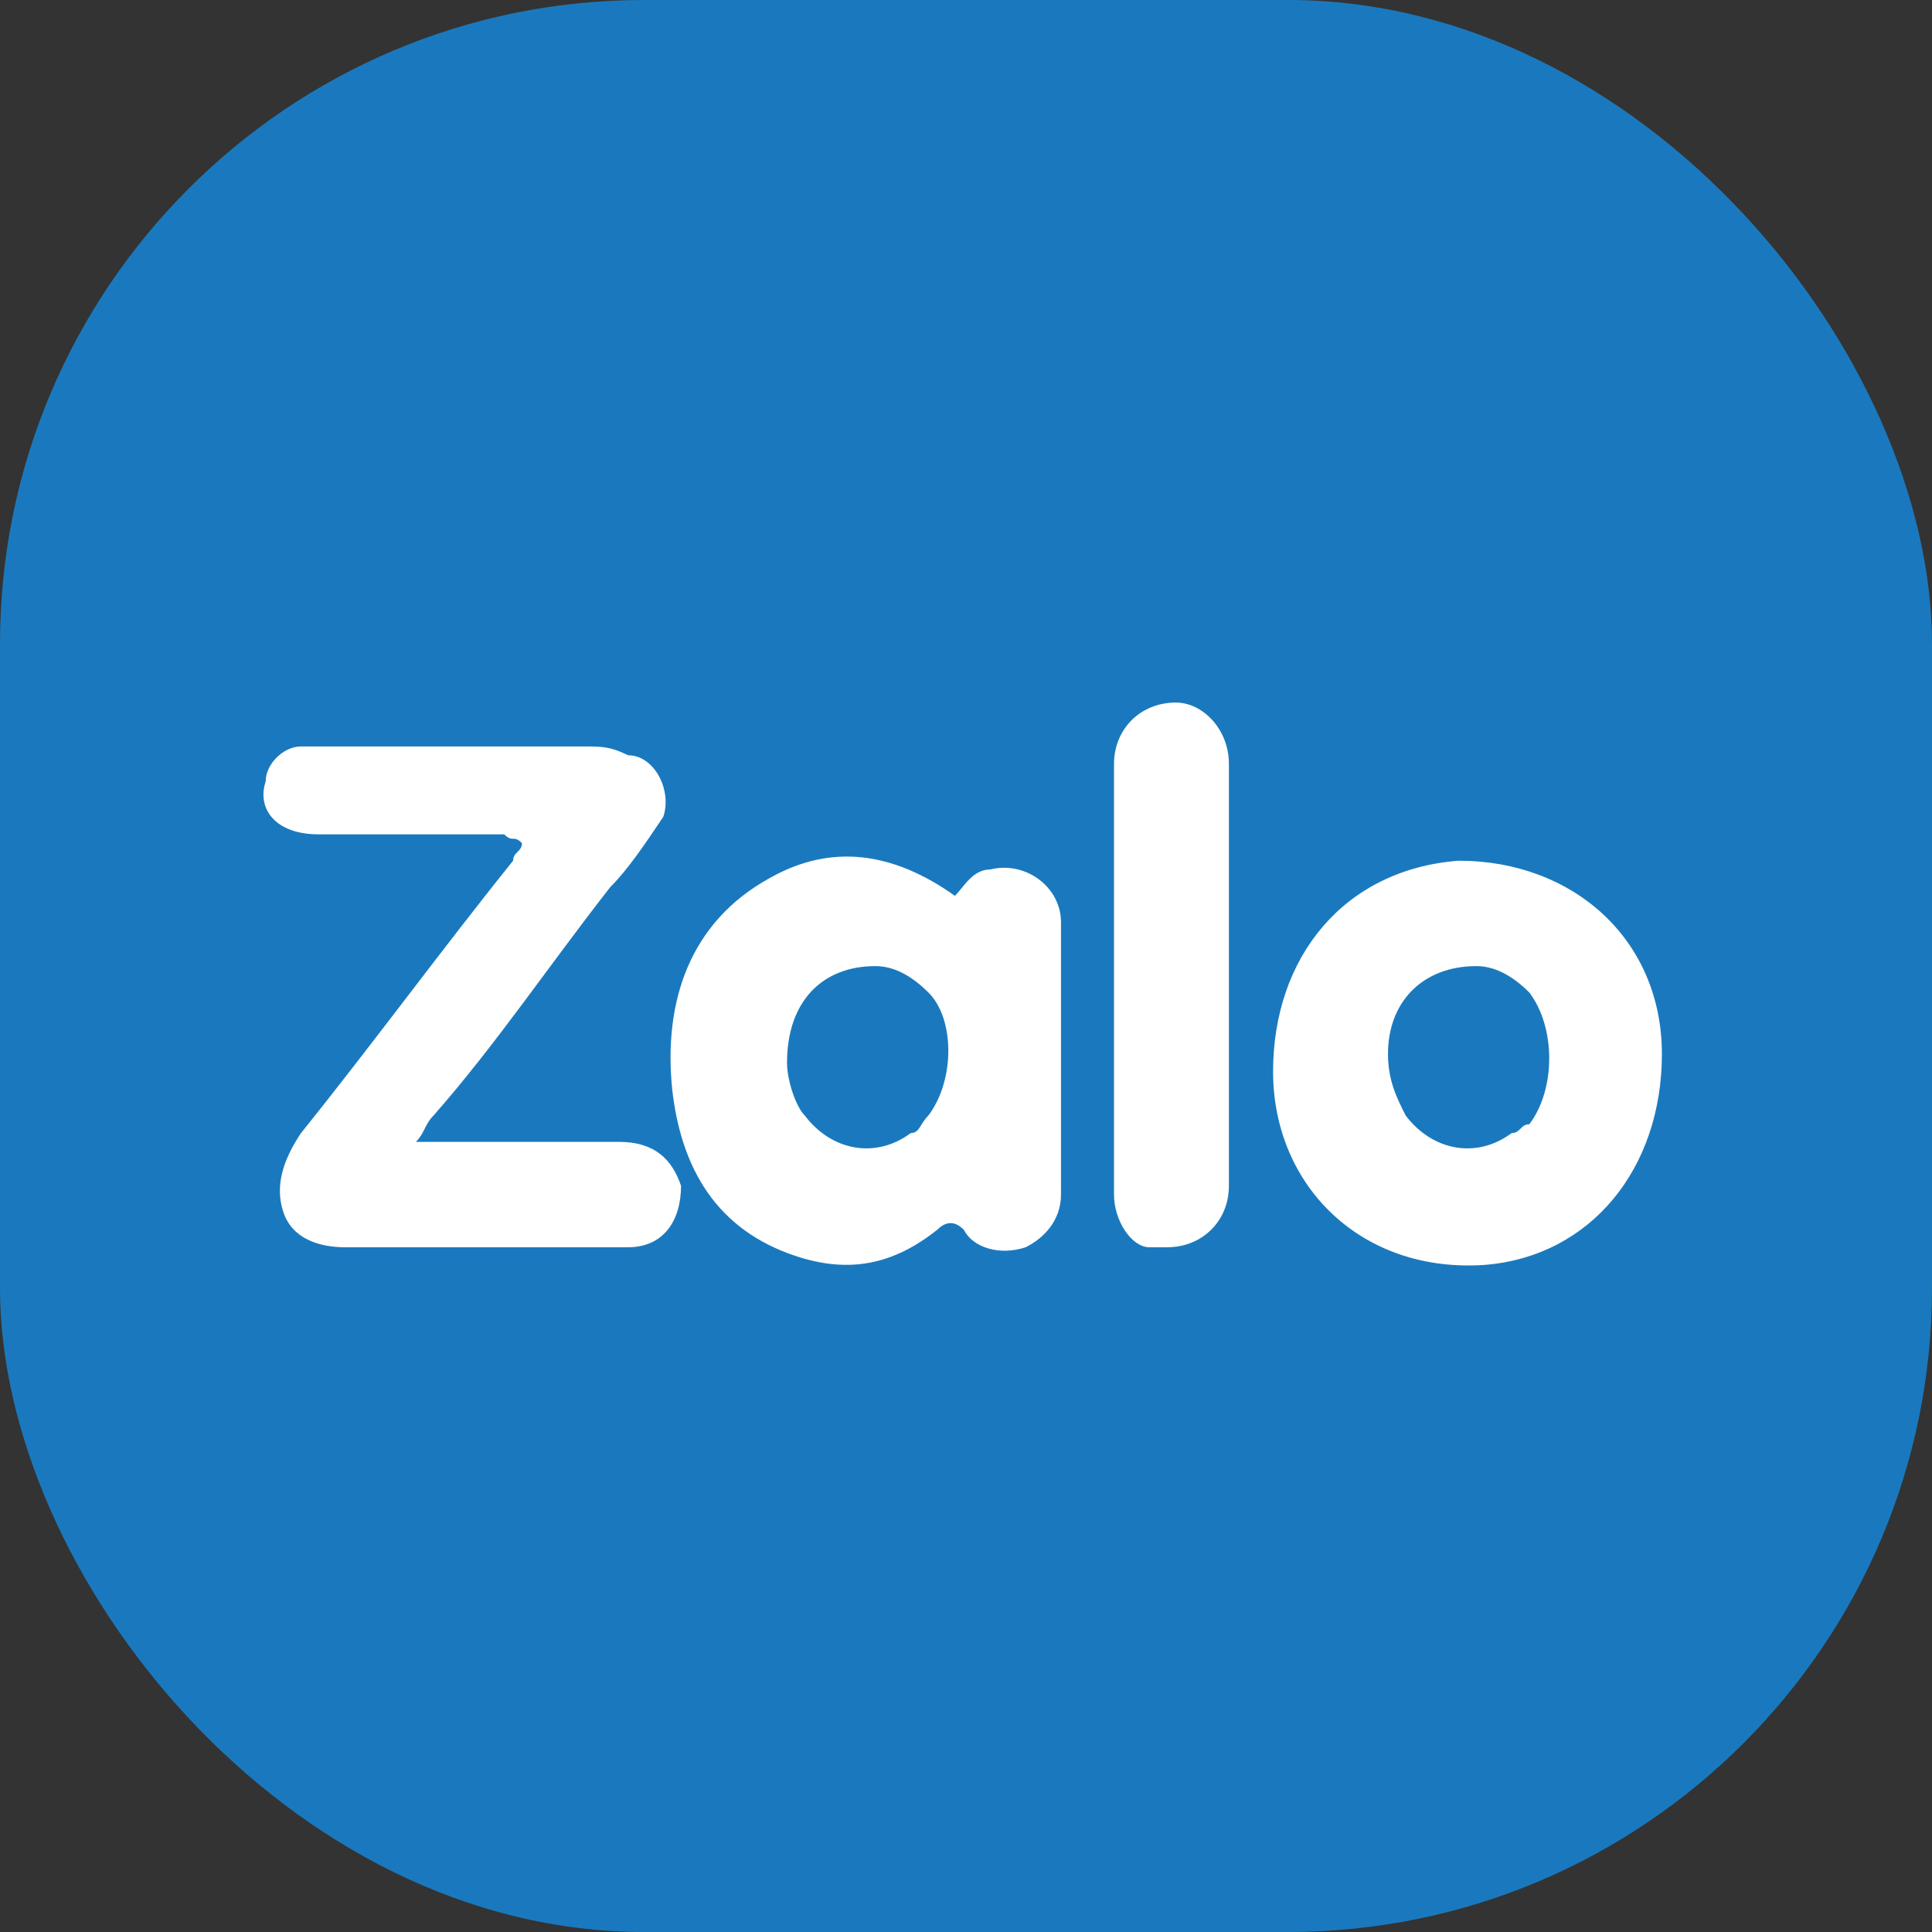 <svg width="36" height="36" viewBox="0 0 36 36" fill="none" xmlns="http://www.w3.org/2000/svg">
<rect x="0" y="0" width="36" height="36" fill="#333333" stroke="none"/>
<rect width="36" height="36" rx="12" fill="#1a79be"/>
<path d="M7.75 21.277C9.067 21.277 10.22 21.277 11.537 21.277C12.196 21.277 12.525 21.604 12.69 22.095C12.69 22.75 12.36 23.241 11.702 23.241C10.384 23.241 8.902 23.241 7.585 23.241C7.256 23.241 6.762 23.241 6.432 23.241C5.938 23.241 5.444 23.078 5.28 22.586C5.115 22.095 5.28 21.604 5.609 21.113C6.926 19.476 8.244 17.675 9.561 16.038C9.561 15.874 9.726 15.874 9.726 15.71C9.561 15.547 9.561 15.71 9.396 15.547C8.408 15.547 7.585 15.547 6.597 15.547C6.432 15.547 6.103 15.547 5.938 15.547C5.115 15.547 4.786 15.056 4.95 14.564C4.95 14.237 5.28 13.909 5.609 13.909C5.774 13.909 6.103 13.909 6.268 13.909C7.75 13.909 9.396 13.909 10.878 13.909C11.208 13.909 11.372 13.909 11.702 14.073C12.196 14.073 12.525 14.728 12.36 15.219C12.031 15.71 11.702 16.201 11.372 16.529C10.22 18.002 9.232 19.476 8.079 20.785C7.914 20.949 7.914 21.113 7.75 21.277Z" fill="white"/>
<path d="M17.794 16.693C17.959 16.529 18.123 16.201 18.453 16.201C19.111 16.038 19.77 16.529 19.77 17.184C19.77 18.821 19.77 20.622 19.77 22.259C19.77 22.75 19.441 23.078 19.111 23.241C18.617 23.405 18.123 23.241 17.959 22.914C17.794 22.75 17.63 22.75 17.465 22.914C16.642 23.569 15.818 23.732 14.83 23.405C13.348 22.914 12.69 21.768 12.525 20.294C12.36 18.657 12.854 17.184 14.336 16.365C15.489 15.71 16.642 15.874 17.794 16.693ZM14.665 19.803C14.665 20.131 14.83 20.622 14.995 20.785C15.489 21.44 16.312 21.604 16.971 21.113C17.136 21.113 17.136 20.949 17.3 20.785C17.794 20.131 17.794 18.985 17.3 18.494C16.971 18.166 16.642 18.002 16.312 18.002C15.324 18.002 14.665 18.657 14.665 19.803ZM23.722 19.967C23.722 17.839 25.04 16.201 27.18 16.038C29.321 16.038 30.967 17.511 30.967 19.64C30.967 21.768 29.65 23.405 27.674 23.569C25.369 23.732 23.722 22.095 23.722 19.967ZM25.863 19.64C25.863 20.131 26.027 20.458 26.192 20.785C26.686 21.44 27.509 21.604 28.168 21.113C28.333 21.113 28.333 20.949 28.497 20.949C28.991 20.294 28.991 19.148 28.497 18.494C28.168 18.166 27.839 18.002 27.509 18.002C26.521 18.002 25.863 18.657 25.863 19.64ZM22.899 18.166C22.899 19.476 22.899 20.785 22.899 22.095C22.899 22.75 22.405 23.241 21.746 23.241C21.581 23.241 21.581 23.241 21.417 23.241C21.087 23.241 20.758 22.75 20.758 22.259V15.383C20.758 15.056 20.758 14.564 20.758 14.237C20.758 13.582 21.252 13.091 21.911 13.091C22.405 13.091 22.899 13.582 22.899 14.237C22.899 15.547 22.899 16.856 22.899 18.166Z" fill="white"/>
</svg>
